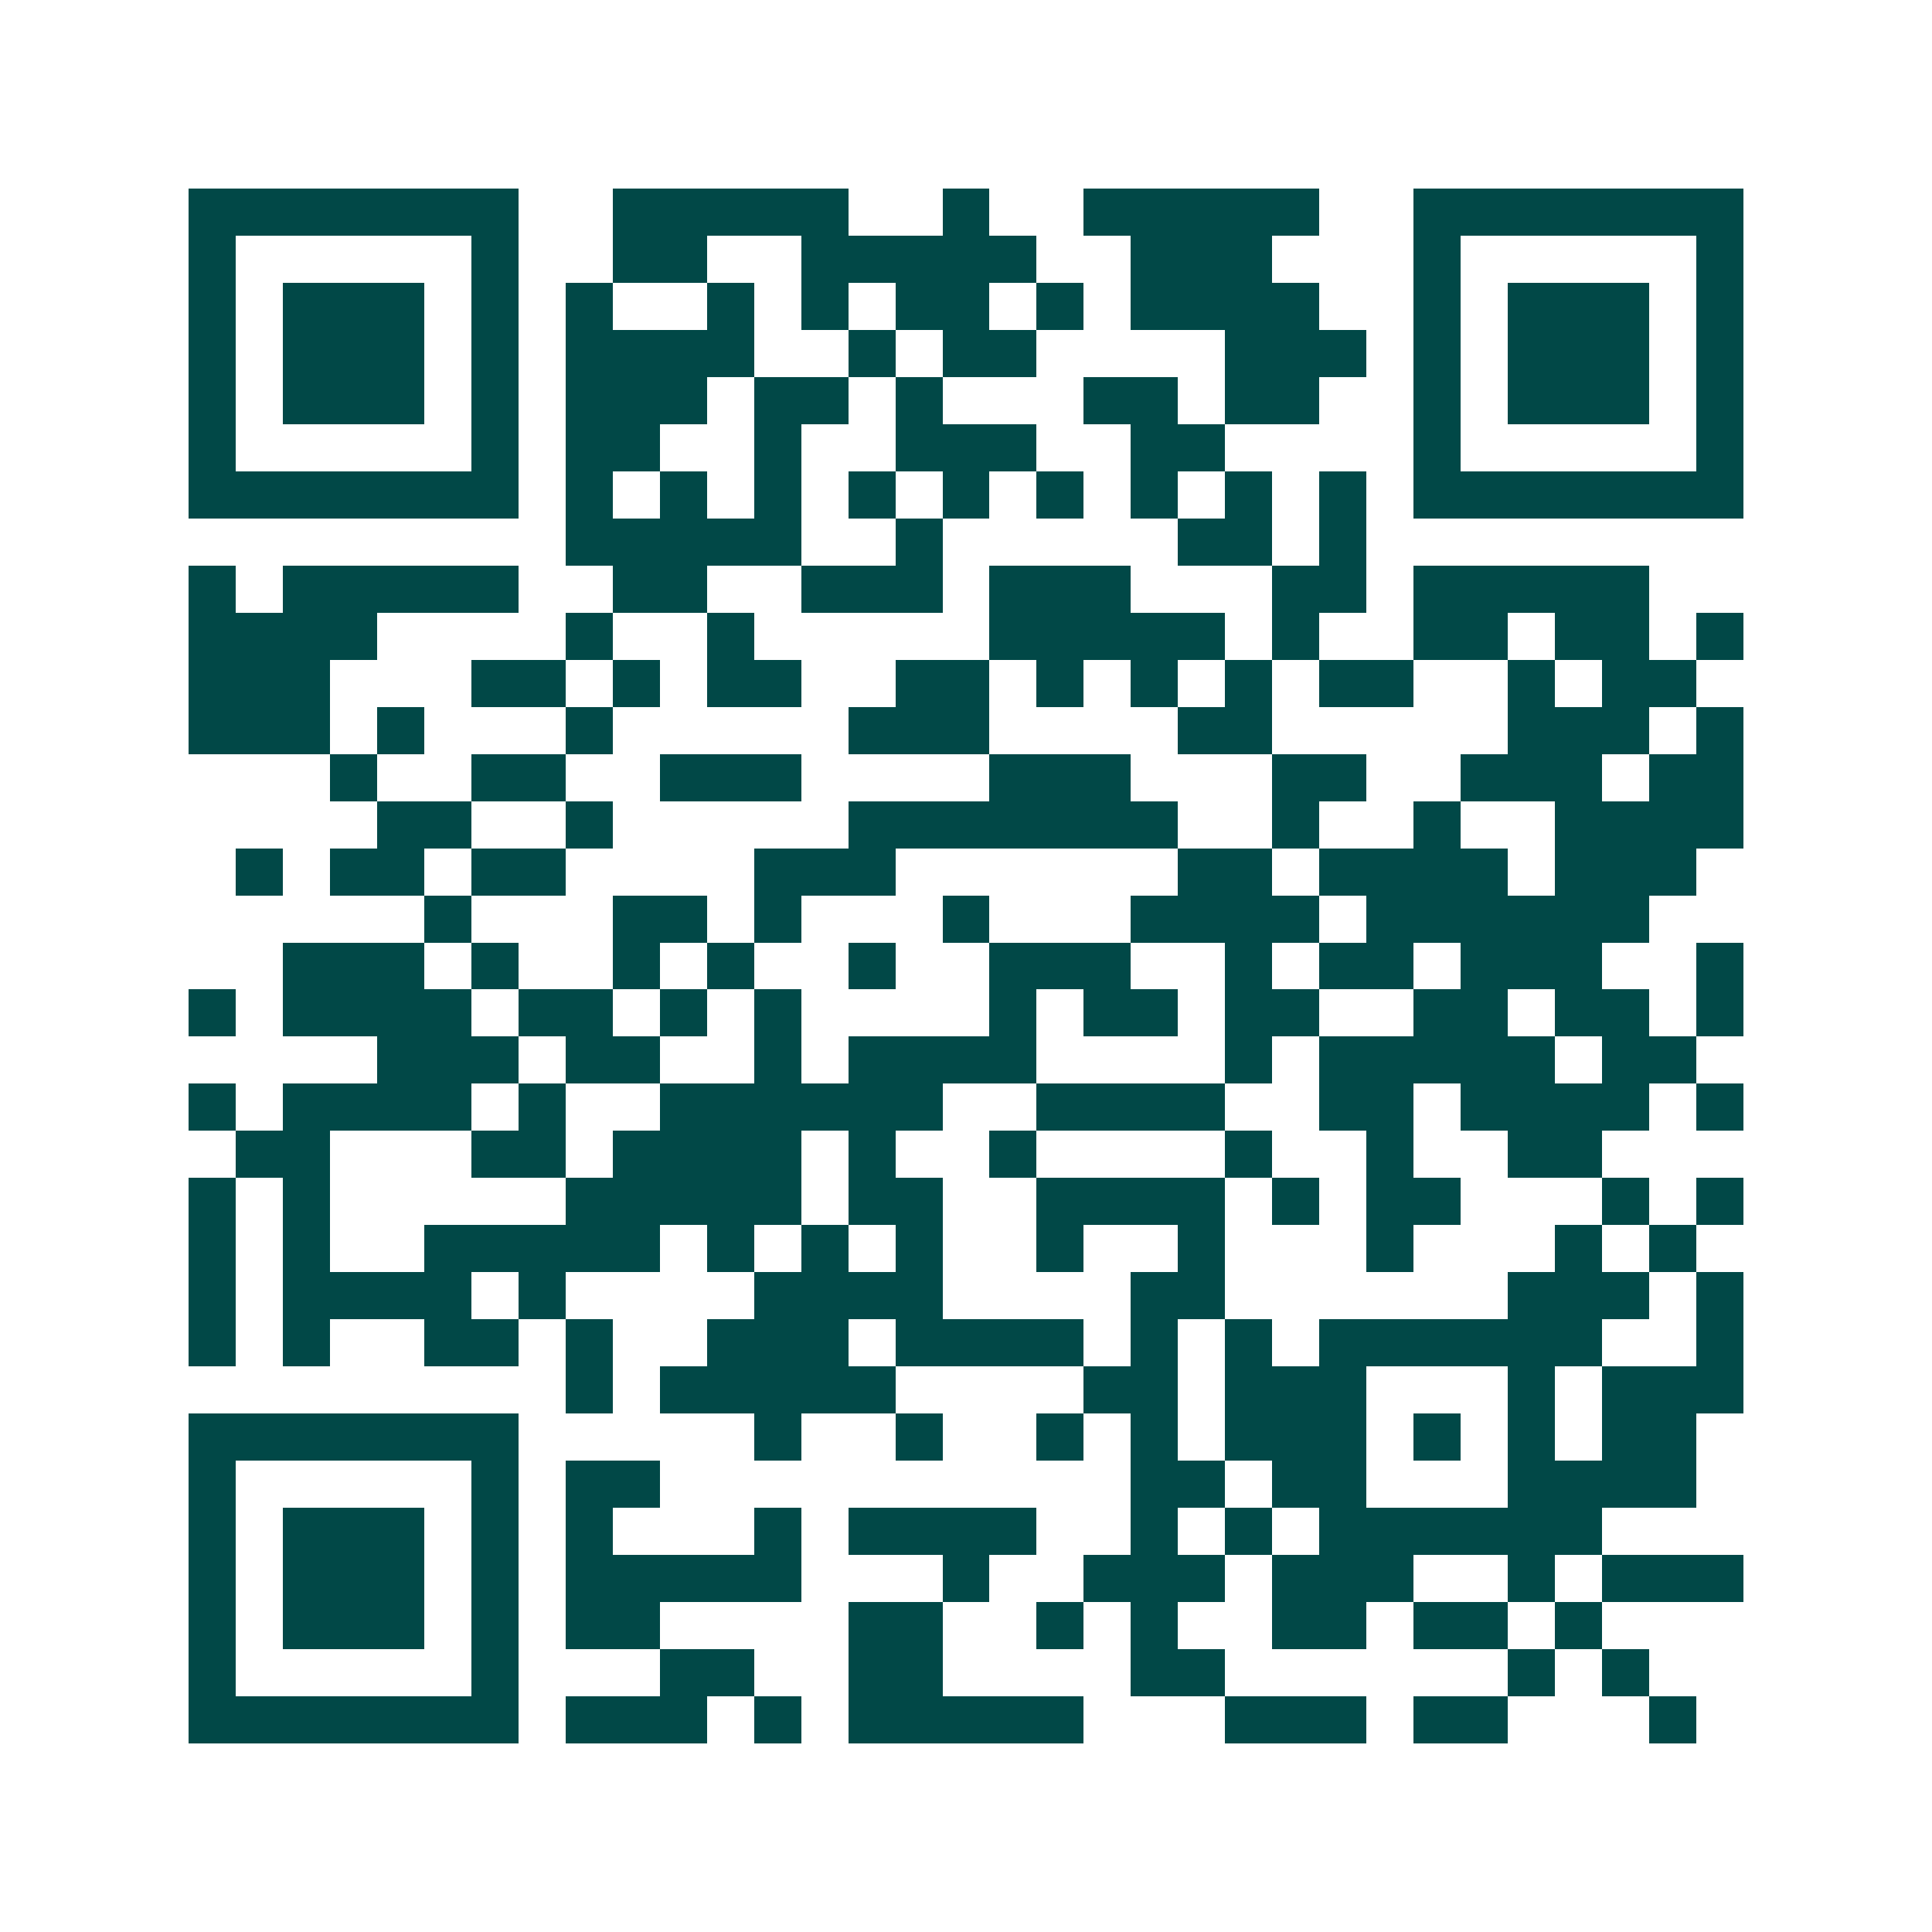 <svg xmlns="http://www.w3.org/2000/svg" width="200" height="200" viewBox="0 0 41 41" shape-rendering="crispEdges"><path fill="#ffffff" d="M0 0h41v41H0z"/><path stroke="#014847" d="M4 4.5h7m2 0h5m2 0h1m2 0h5m2 0h7M4 5.5h1m5 0h1m2 0h2m2 0h5m2 0h3m3 0h1m5 0h1M4 6.5h1m1 0h3m1 0h1m1 0h1m2 0h1m1 0h1m1 0h2m1 0h1m1 0h4m2 0h1m1 0h3m1 0h1M4 7.5h1m1 0h3m1 0h1m1 0h4m2 0h1m1 0h2m4 0h3m1 0h1m1 0h3m1 0h1M4 8.5h1m1 0h3m1 0h1m1 0h3m1 0h2m1 0h1m3 0h2m1 0h2m2 0h1m1 0h3m1 0h1M4 9.5h1m5 0h1m1 0h2m2 0h1m2 0h3m2 0h2m4 0h1m5 0h1M4 10.5h7m1 0h1m1 0h1m1 0h1m1 0h1m1 0h1m1 0h1m1 0h1m1 0h1m1 0h1m1 0h7M12 11.5h5m2 0h1m5 0h2m1 0h1M4 12.5h1m1 0h5m2 0h2m2 0h3m1 0h3m3 0h2m1 0h5M4 13.5h4m4 0h1m2 0h1m5 0h5m1 0h1m2 0h2m1 0h2m1 0h1M4 14.5h3m3 0h2m1 0h1m1 0h2m2 0h2m1 0h1m1 0h1m1 0h1m1 0h2m2 0h1m1 0h2M4 15.5h3m1 0h1m3 0h1m5 0h3m4 0h2m5 0h3m1 0h1M7 16.5h1m2 0h2m2 0h3m4 0h3m3 0h2m2 0h3m1 0h2M8 17.5h2m2 0h1m5 0h7m2 0h1m2 0h1m2 0h4M5 18.5h1m1 0h2m1 0h2m4 0h3m6 0h2m1 0h4m1 0h3M9 19.5h1m3 0h2m1 0h1m3 0h1m3 0h4m1 0h6M6 20.5h3m1 0h1m2 0h1m1 0h1m2 0h1m2 0h3m2 0h1m1 0h2m1 0h3m2 0h1M4 21.5h1m1 0h4m1 0h2m1 0h1m1 0h1m4 0h1m1 0h2m1 0h2m2 0h2m1 0h2m1 0h1M8 22.5h3m1 0h2m2 0h1m1 0h4m4 0h1m1 0h5m1 0h2M4 23.5h1m1 0h4m1 0h1m2 0h6m2 0h4m2 0h2m1 0h4m1 0h1M5 24.5h2m3 0h2m1 0h4m1 0h1m2 0h1m4 0h1m2 0h1m2 0h2M4 25.5h1m1 0h1m5 0h5m1 0h2m2 0h4m1 0h1m1 0h2m3 0h1m1 0h1M4 26.5h1m1 0h1m2 0h5m1 0h1m1 0h1m1 0h1m2 0h1m2 0h1m3 0h1m3 0h1m1 0h1M4 27.5h1m1 0h4m1 0h1m4 0h4m4 0h2m6 0h3m1 0h1M4 28.5h1m1 0h1m2 0h2m1 0h1m2 0h3m1 0h4m1 0h1m1 0h1m1 0h6m2 0h1M12 29.5h1m1 0h5m4 0h2m1 0h3m3 0h1m1 0h3M4 30.5h7m5 0h1m2 0h1m2 0h1m1 0h1m1 0h3m1 0h1m1 0h1m1 0h2M4 31.5h1m5 0h1m1 0h2m10 0h2m1 0h2m3 0h4M4 32.5h1m1 0h3m1 0h1m1 0h1m3 0h1m1 0h4m2 0h1m1 0h1m1 0h6M4 33.5h1m1 0h3m1 0h1m1 0h5m3 0h1m2 0h3m1 0h3m2 0h1m1 0h3M4 34.5h1m1 0h3m1 0h1m1 0h2m4 0h2m2 0h1m1 0h1m2 0h2m1 0h2m1 0h1M4 35.5h1m5 0h1m3 0h2m2 0h2m4 0h2m6 0h1m1 0h1M4 36.5h7m1 0h3m1 0h1m1 0h5m3 0h3m1 0h2m3 0h1"/></svg>
